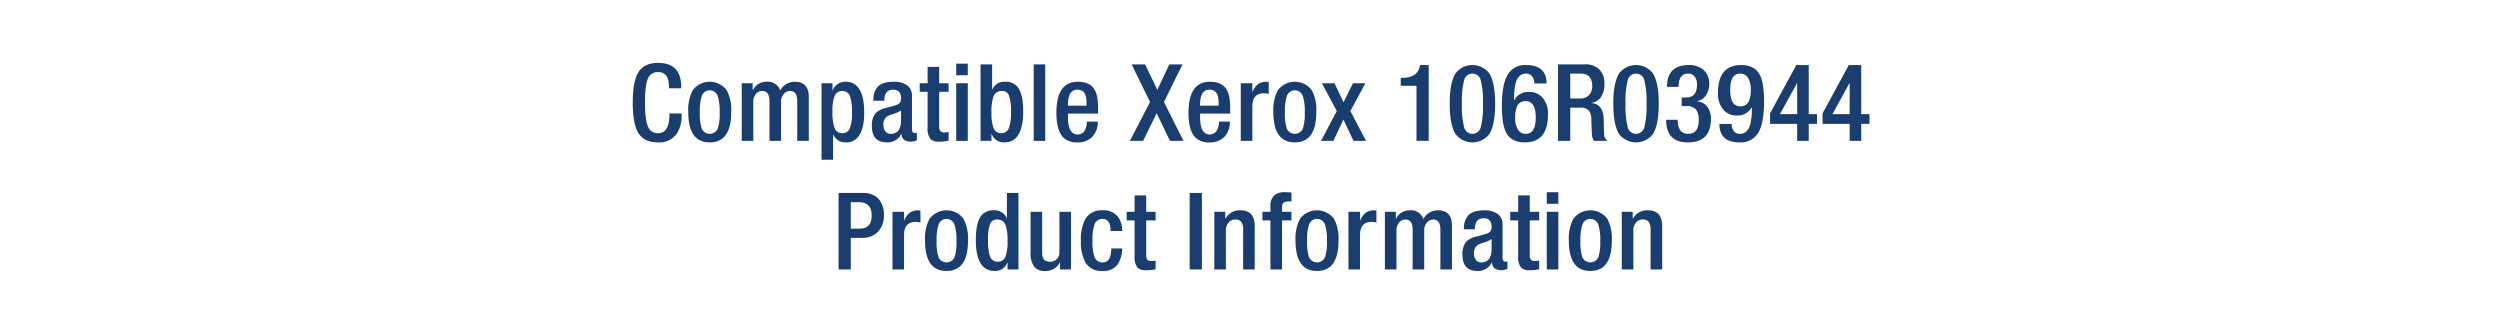 <svg id="Layer_1" data-name="Layer 1" xmlns="http://www.w3.org/2000/svg" viewBox="0 0 700 90"><rect width="700" height="90" fill="#fff"/><path d="M187.433,31.77h3.42v.45A8.927,8.927,0,0,1,189.442,37.5a5.928,5.928,0,0,1-5.19,2.37q-3.959,0-5.55-2.7-1.529-2.52-1.53-8.43,0-5.91,1.53-8.43,1.62-2.7,5.58-2.7,6.45,0,6.45,6.72v.39H187.312v-.36q0-4.23-3.061-4.17a2.855,2.855,0,0,0-2.76,1.65q-.899,1.86-.899,6.81,0,4.98.899,6.9A2.783,2.783,0,0,0,184.252,37.29q3.18,0,3.181-5.16Z" fill="#1a3d70"/><path d="M192.713,31.38a11.85,11.85,0,0,1,1.26-6.12,5.955,5.955,0,0,1,9.51,0,11.85,11.85,0,0,1,1.26,6.12q0,8.49-6.029,8.49Q192.711,39.87,192.713,31.38Zm3.239,0a14.054,14.054,0,0,0,.511,4.59,2.46,2.46,0,0,0,4.529,0,14.081,14.081,0,0,0,.511-4.59A13.507,13.507,0,0,0,200.992,27a2.355,2.355,0,0,0-4.529,0A13.479,13.479,0,0,0,195.952,31.38Z" fill="#1a3d70"/><path d="M207.683,39.45V23.31h3.06V25.2h.09a4.171,4.171,0,0,1,3.87-2.31,3.575,3.575,0,0,1,3.75,2.46,4.544,4.544,0,0,1,4.08-2.46q3.93,0,3.931,4.29v12.27h-3.24V28.38q0-2.91-1.95-2.91A2.318,2.318,0,0,0,219.502,26.25a3.346,3.346,0,0,0-.81,2.37V39.45h-3.24V28.38q0-2.91-1.979-2.91a2.318,2.318,0,0,0-1.771.78,3.419,3.419,0,0,0-.779,2.37V39.45Z" fill="#1a3d70"/><path d="M230.032,44.73V23.31h3.06v1.98h.061a3.752,3.752,0,0,1,3.63-2.4q5.19,0,5.189,8.7,0,4.59-1.661,6.69a4.078,4.078,0,0,1-3.354,1.59,3.634,3.634,0,0,1-3.686-2.31V44.73ZM233.092,31.2a13.279,13.279,0,0,0,.54,4.5A2.211,2.211,0,0,0,235.852,37.29,2.143,2.143,0,0,0,237.922,36a11.466,11.466,0,0,0,.63-4.56,13.381,13.381,0,0,0-.51-4.35,2.247,2.247,0,0,0-2.22-1.62,2.223,2.223,0,0,0-2.19,1.56A11.808,11.808,0,0,0,233.092,31.2Z" fill="#1a3d70"/><path d="M255.352,26.858v9.259q0,1.143.84,1.143a.981.981,0,0,0,.54-.12v2.125a3.758,3.758,0,0,1-1.59.395q-2.61,0-2.73-2.16h-.06a4.273,4.273,0,0,1-4.021,2.37q-4.2,0-4.199-4.53a5.367,5.367,0,0,1,1.05-3.66,5.654,5.654,0,0,1,2.7-1.41l2.52-.69a3.412,3.412,0,0,0,1.38-.63,1.828,1.828,0,0,0,.51-1.44q0-2.4-2.22-2.4-2.459,0-2.46,3.09h-3.06A5.446,5.446,0,0,1,245.781,24.27q1.351-1.379,4.44-1.38a6.362,6.362,0,0,1,3.63.902A3.464,3.464,0,0,1,255.352,26.858Zm-3.061,6.772V30.93a6.327,6.327,0,0,1-1.77.84q-1.591.541-1.83.66A2.595,2.595,0,0,0,247.371,35.04a2.635,2.635,0,0,0,.511,1.71,1.768,1.768,0,0,0,1.5.72Q252.291,37.47,252.291,33.63Z" fill="#1a3d70"/><path d="M257.512,25.71v-2.4h2.22V18.72h3.24v4.59h2.64V25.71h-2.64v9.656a2.13,2.13,0,0,0,.314,1.338,1.45,1.45,0,0,0,1.155.376,4.644,4.644,0,0,0,1.17-.12v2.427a10.334,10.334,0,0,1-2.61.273,3.343,3.343,0,0,1-2.46-.721,4.663,4.663,0,0,1-.81-3.187V25.71Z" fill="#1a3d70"/><path d="M267.741,21.06V17.82h3.24v3.24Zm0,18.39V23.31h3.24V39.45Z" fill="#1a3d70"/><path d="M274.551,39.45V18.03H277.791V25.2a3.634,3.634,0,0,1,3.686-2.31,4.191,4.191,0,0,1,3.443,1.44q1.572,1.98,1.571,6.84,0,8.7-5.28,8.7a3.519,3.519,0,0,1-3.54-2.4h-.06v1.98Zm3.061-7.89a11.803,11.803,0,0,0,.54,4.17A2.221,2.221,0,0,0,280.341,37.29a2.247,2.247,0,0,0,2.22-1.62,13.377,13.377,0,0,0,.511-4.35,12.885,12.885,0,0,0-.556-4.56,1.978,1.978,0,0,0-1.965-1.29,2.395,2.395,0,0,0-2.399,1.59A13.126,13.126,0,0,0,277.611,31.56Z" fill="#1a3d70"/><path d="M289.431,39.45V18.03h3.24V39.45Z" fill="#1a3d70"/><path d="M307.46,31.8h-8.43V32.73q0,4.921,2.699,4.92a2.216,2.216,0,0,0,2.04-1.2,4.837,4.837,0,0,0,.54-2.4h3.061a5.868,5.868,0,0,1-1.516,4.245,5.493,5.493,0,0,1-4.154,1.575,5.333,5.333,0,0,1-3.931-1.32q-1.979-1.95-1.979-6.93,0-8.73,5.97-8.73,3.209,0,4.53,1.92,1.17,1.65,1.17,5.28Zm-8.43-2.22h5.189V28.71q0-3.6-2.49-3.6-2.7,0-2.699,4.14Z" fill="#1a3d70"/><path d="M316.37,39.45l5.64-10.89-5.16-10.53h3.78l3.42,7.11,3.36-7.11h3.689l-5.189,10.53,5.46,10.89h-3.78L323.87,31.71l-3.811,7.74Z" fill="#1a3d70"/><path d="M344.449,31.8h-8.43V32.73q0,4.921,2.7,4.92a2.216,2.216,0,0,0,2.04-1.2,4.837,4.837,0,0,0,.54-2.4h3.06a5.867,5.867,0,0,1-1.515,4.245,5.495,5.495,0,0,1-4.155,1.575,5.331,5.331,0,0,1-3.93-1.32q-1.98-1.95-1.98-6.93,0-8.73,5.971-8.73,3.209,0,4.529,1.92,1.17,1.65,1.17,5.28Zm-8.43-2.22H341.21V28.71q0-3.6-2.49-3.6-2.7,0-2.7,4.14Z" fill="#1a3d70"/><path d="M347.42,39.45V23.31h3.239v2.52q1.187-2.94,3.8-2.94a2.948,2.948,0,0,1,.791.12v3.3a5.606,5.606,0,0,0-1.351-.18q-3.24,0-3.24,3.66V39.45Z" fill="#1a3d70"/><path d="M356.539,31.38a11.85,11.85,0,0,1,1.26-6.12,5.956,5.956,0,0,1,9.511,0,11.85,11.85,0,0,1,1.26,6.12q0,8.49-6.03,8.49Q356.539,39.87,356.539,31.38Zm3.24,0a14.088,14.088,0,0,0,.51,4.59,2.46,2.46,0,0,0,4.53,0,14.088,14.088,0,0,0,.51-4.59A13.513,13.513,0,0,0,364.819,27a2.355,2.355,0,0,0-4.53,0A13.513,13.513,0,0,0,359.779,31.38Z" fill="#1a3d70"/><path d="M369.889,39.45l4.41-8.37-4.17-7.77h3.54l2.521,5.34,2.64-5.34h3.479l-4.199,7.77,4.38,8.37h-3.51L376.159,33.48l-2.82,5.97Z" fill="#1a3d70"/><path d="M400.039,39.45h-3.42V24.03H392.209V21.81h.33q4.289,0,5.01-3.18V18.21h2.49Z" fill="#1a3d70"/><path d="M405.919,29.04q0-5.94,1.65-8.52a5.957,5.957,0,0,1,9.42,0q1.649,2.581,1.649,8.52,0,5.94-1.649,8.52a5.957,5.957,0,0,1-9.42,0Q405.918,34.98,405.919,29.04Zm3.42,0a23.812,23.812,0,0,0,.6,6.54,2.394,2.394,0,0,0,4.681,0,23.852,23.852,0,0,0,.6-6.54,23.791,23.791,0,0,0-.615-6.585,2.387,2.387,0,0,0-4.649,0A23.791,23.791,0,0,0,409.339,29.04Z" fill="#1a3d70"/><path d="M433.038,23.37h-3.42A3.181,3.181,0,0,0,429.108,21.54a1.973,1.973,0,0,0-1.77-.93q-2.131,0-2.91,2.49a17.957,17.957,0,0,0-.48,4.83l.09.06a4.337,4.337,0,0,1,4.141-2.25,4.79,4.79,0,0,1,3.72,1.59,6.788,6.788,0,0,1,1.53,4.74q0,7.8-6.51,7.8-3.751,0-5.221-2.79-1.169-2.279-1.17-7.38,0-5.429,1.29-8.13A5.595,5.595,0,0,1,427.309,18.21Q433.038,18.21,433.038,23.37ZM424.249,33.06a5.901,5.901,0,0,0,.72,3.12,2.457,2.457,0,0,0,2.22,1.29q2.82,0,2.82-4.56,0-4.59-2.82-4.59A2.453,2.453,0,0,0,424.788,29.73,7.935,7.935,0,0,0,424.249,33.06Z" fill="#1a3d70"/><path d="M436.248,39.45V18.03h7.561A5.554,5.554,0,0,1,447.648,19.29a5.403,5.403,0,0,1,1.59,4.26,6.3,6.3,0,0,1-.9,3.51,3.763,3.763,0,0,1-2.67,1.74v.06q3.211.33,3.36,4.38.029,1.53.12,4.35A2.221,2.221,0,0,0,450.168,39.45h-3.87a3.744,3.744,0,0,1-.569-1.89q-.031-.36-.15-4.05a4.157,4.157,0,0,0-.734-2.58,3.037,3.037,0,0,0-2.386-.78h-2.79V39.45ZM439.668,27.57h2.73a3.341,3.341,0,0,0,2.52-.93,3.509,3.509,0,0,0,.9-2.55q0-3.48-3.24-3.48H439.668Z" fill="#1a3d70"/><path d="M451.728,29.04q0-5.94,1.65-8.52a5.957,5.957,0,0,1,9.42,0q1.649,2.581,1.65,8.52,0,5.94-1.65,8.52a5.957,5.957,0,0,1-9.42,0Q451.727,34.98,451.728,29.04Zm3.42,0a23.802,23.802,0,0,0,.601,6.54,2.393,2.393,0,0,0,4.68,0,23.801,23.801,0,0,0,.601-6.54,23.829,23.829,0,0,0-.615-6.585,2.388,2.388,0,0,0-4.65,0A23.79,23.79,0,0,0,455.147,29.04Z" fill="#1a3d70"/><path d="M466.519,33.54h3.239q0,3.931,2.91,3.93,2.971,0,2.97-3.81a4.728,4.728,0,0,0-.779-3,3.263,3.263,0,0,0-2.67-.96h-1.32V27.3h1.23q3.06,0,3.061-3.63a3.572,3.572,0,0,0-.57-2.1,2.155,2.155,0,0,0-1.89-.96q-2.7,0-2.7,3.72h-3.24q0-6.12,6.12-6.12a6.24,6.24,0,0,1,3.811,1.11,5.041,5.041,0,0,1,1.89,4.32,5.272,5.272,0,0,1-.93,3.06,3.567,3.567,0,0,1-2.46,1.59v.09A3.888,3.888,0,0,1,477.948,29.79a5.353,5.353,0,0,1,1.11,3.51q0,6.57-6.48,6.57Q466.518,39.87,466.519,33.54Z" fill="#1a3d70"/><path d="M481.428,34.71h3.42a3.177,3.177,0,0,0,.51,1.83,1.973,1.973,0,0,0,1.771.93q2.13,0,2.91-2.49a17.999,17.999,0,0,0,.479-4.83l-.09-.06a4.336,4.336,0,0,1-4.14,2.25A4.789,4.789,0,0,1,482.567,30.75a6.79,6.79,0,0,1-1.529-4.74q0-7.8,6.51-7.8,3.75,0,5.22,2.79,1.17,2.281,1.17,7.38,0,5.43-1.29,8.13a5.594,5.594,0,0,1-5.489,3.36Q481.428,39.87,481.428,34.71Zm8.79-9.69a5.91,5.91,0,0,0-.72-3.12,2.459,2.459,0,0,0-2.22-1.29q-2.821,0-2.82,4.56,0,4.589,2.82,4.59a2.45,2.45,0,0,0,2.399-1.41A7.912,7.912,0,0,0,490.218,25.02Z" fill="#1a3d70"/><path d="M495.617,34.68V31.74L502.968,18.21h3.479V31.95h2.311v2.73h-2.311v4.77H503.208v-4.77Zm7.591-2.73V23.19l-4.83,8.76Z" fill="#1a3d70"/><path d="M510.317,34.68V31.74L517.668,18.21h3.479V31.95H523.458v2.73h-2.311v4.77H517.908v-4.77Zm7.591-2.73V23.19l-4.83,8.76Z" fill="#1a3d70"/><path d="M234.802,75.45V54.03H241.582a5.678,5.678,0,0,1,4.5,1.739,6.633,6.633,0,0,1,1.41,4.5,6.373,6.373,0,0,1-1.65,4.62,6.116,6.116,0,0,1-4.62,1.71h-3V75.45Zm3.42-18.84v7.409h2.431q3.419,0,3.42-3.689,0-3.719-3.66-3.72Z" fill="#1a3d70"/><path d="M249.892,75.45V59.31h3.24v2.521q1.185-2.94,3.8-2.94a2.967,2.967,0,0,1,.79.12v3.3a5.617,5.617,0,0,0-1.35-.18q-3.24,0-3.24,3.66V75.45Z" fill="#1a3d70"/><path d="M259.012,67.38a11.85,11.85,0,0,1,1.26-6.12,5.956,5.956,0,0,1,9.511,0,11.85,11.85,0,0,1,1.26,6.12q0,8.49-6.03,8.49Q259.012,75.87,259.012,67.38Zm3.24,0a14.086,14.086,0,0,0,.51,4.59,2.46,2.46,0,0,0,4.53,0,14.086,14.086,0,0,0,.51-4.59A13.511,13.511,0,0,0,267.292,63a2.355,2.355,0,0,0-4.53,0A13.512,13.512,0,0,0,262.252,67.38Z" fill="#1a3d70"/><path d="M282.111,75.45V73.47h-.06a3.521,3.521,0,0,1-3.54,2.4q-5.281,0-5.28-8.7,0-4.86,1.571-6.84a4.19,4.19,0,0,1,3.443-1.44,3.635,3.635,0,0,1,3.686,2.311V54.03h3.24V75.45Zm0-7.891a13.13,13.13,0,0,0-.54-4.5,2.396,2.396,0,0,0-2.399-1.59,1.978,1.978,0,0,0-1.965,1.29,12.867,12.867,0,0,0-.556,4.561,13.347,13.347,0,0,0,.511,4.35A2.246,2.246,0,0,0,279.382,73.29a2.221,2.221,0,0,0,2.189-1.561A11.801,11.801,0,0,0,282.111,67.56Z" fill="#1a3d70"/><path d="M296.812,75.45V73.56h-.09a4.391,4.391,0,0,1-4.141,2.311A3.697,3.697,0,0,1,289.671,74.79a6.327,6.327,0,0,1-1.109-4.2V59.31h3.239V70.89q0,2.401,2.19,2.4a2.667,2.667,0,0,0,1.875-.705,2.577,2.577,0,0,0,.765-1.995V59.31h3.24V75.45Z" fill="#1a3d70"/><path d="M311.15,69.57h3.061a8.217,8.217,0,0,1-1.354,4.59,4.958,4.958,0,0,1-4.182,1.71A5.131,5.131,0,0,1,303.924,73.5a11.825,11.825,0,0,1-1.263-6.12,11.85,11.85,0,0,1,1.26-6.12,5.194,5.194,0,0,1,4.74-2.37,5.013,5.013,0,0,1,4.59,2.13,6.565,6.565,0,0,1,.96,3.66H310.971q0-3.419-2.31-3.39a2.325,2.325,0,0,0-2.25,1.71,13.478,13.478,0,0,0-.511,4.38,13.431,13.431,0,0,0,.513,4.38,2.29,2.29,0,0,0,2.264,1.71Q311.151,73.5,311.15,69.57Z" fill="#1a3d70"/><path d="M315.471,61.71V59.31h2.22V54.72h3.24v4.59h2.64V61.71h-2.64v9.655a2.131,2.131,0,0,0,.314,1.339,1.45,1.45,0,0,0,1.155.376,4.667,4.667,0,0,0,1.17-.12v2.427a10.309,10.309,0,0,1-2.61.273,3.341,3.341,0,0,1-2.46-.722,4.661,4.661,0,0,1-.81-3.187V61.71Z" fill="#1a3d70"/><path d="M333.11,75.45V54.03h3.42V75.45Z" fill="#1a3d70"/><path d="M340.01,75.45V59.31h3.06V61.2h.09a4.393,4.393,0,0,1,4.141-2.311q4.02,0,4.02,4.38V75.45H348.079V64.38a3.779,3.779,0,0,0-.51-2.235,2.048,2.048,0,0,0-1.74-.675,2.315,2.315,0,0,0-1.77.78,3.341,3.341,0,0,0-.811,2.37V75.45Z" fill="#1a3d70"/><path d="M355.729,75.45V61.71h-2.25V59.31h2.25V57.818a3.936,3.936,0,0,1,1.08-3.133,4.439,4.439,0,0,1,3.03-.865,14.521,14.521,0,0,1,1.771.09v2.49h-.9q-1.74,0-1.74,1.514v1.396h2.641V61.71h-2.641V75.45Z" fill="#1a3d70"/><path d="M362.749,67.38a11.85,11.85,0,0,1,1.26-6.12,5.956,5.956,0,0,1,9.511,0,11.85,11.85,0,0,1,1.26,6.12q0,8.49-6.03,8.49Q362.749,75.87,362.749,67.38Zm3.24,0a14.086,14.086,0,0,0,.51,4.59,2.46,2.46,0,0,0,4.53,0,14.086,14.086,0,0,0,.51-4.59A13.512,13.512,0,0,0,371.029,63a2.355,2.355,0,0,0-4.53,0A13.512,13.512,0,0,0,365.989,67.38Z" fill="#1a3d70"/><path d="M377.569,75.45V59.31h3.239v2.521q1.187-2.94,3.8-2.94a2.968,2.968,0,0,1,.791.12v3.3a5.63,5.63,0,0,0-1.351-.18q-3.24,0-3.24,3.66V75.45Z" fill="#1a3d70"/><path d="M387.769,75.45V59.31h3.06V61.2h.09a4.172,4.172,0,0,1,3.87-2.311,3.575,3.575,0,0,1,3.75,2.46,4.544,4.544,0,0,1,4.08-2.46q3.93,0,3.931,4.29V75.45h-3.24V64.38q0-2.909-1.95-2.91a2.318,2.318,0,0,0-1.771.78,3.345,3.345,0,0,0-.81,2.37V75.45h-3.24V64.38q0-2.909-1.98-2.91a2.318,2.318,0,0,0-1.77.78,3.418,3.418,0,0,0-.779,2.37V75.45Z" fill="#1a3d70"/><path d="M420.708,62.858v9.259q0,1.143.841,1.143a.977.977,0,0,0,.539-.12v2.126a3.751,3.751,0,0,1-1.59.395q-2.609,0-2.729-2.16H417.708a4.273,4.273,0,0,1-4.02,2.37q-4.201,0-4.2-4.53a5.368,5.368,0,0,1,1.05-3.66,5.663,5.663,0,0,1,2.7-1.41l2.521-.689a3.425,3.425,0,0,0,1.38-.63,1.829,1.829,0,0,0,.51-1.44q0-2.399-2.22-2.399-2.461,0-2.46,3.09H409.908a5.447,5.447,0,0,1,1.23-3.931q1.349-1.378,4.439-1.38a6.356,6.356,0,0,1,3.63.902A3.464,3.464,0,0,1,420.708,62.858Zm-3.06,6.771V66.93a6.322,6.322,0,0,1-1.771.84q-1.589.541-1.829.66A2.594,2.594,0,0,0,412.729,71.04a2.642,2.642,0,0,0,.51,1.71,1.77,1.77,0,0,0,1.5.72Q417.647,73.47,417.648,69.63Z" fill="#1a3d70"/><path d="M422.868,61.71V59.31h2.22V54.72h3.24v4.59h2.641V61.71h-2.641v9.655a2.13,2.13,0,0,0,.315,1.339,1.449,1.449,0,0,0,1.154.376,4.676,4.676,0,0,0,1.171-.12v2.427a10.319,10.319,0,0,1-2.61.273,3.339,3.339,0,0,1-2.46-.722,4.66,4.66,0,0,1-.811-3.187V61.71Z" fill="#1a3d70"/><path d="M433.099,57.06V53.82h3.24v3.239Zm0,18.391V59.31h3.24V75.45Z" fill="#1a3d70"/><path d="M439.278,67.38a11.85,11.85,0,0,1,1.26-6.12,5.955,5.955,0,0,1,9.51,0,11.85,11.85,0,0,1,1.26,6.12q0,8.49-6.029,8.49Q439.277,75.87,439.278,67.38Zm3.239,0a14.052,14.052,0,0,0,.511,4.59,2.46,2.46,0,0,0,4.529,0,14.079,14.079,0,0,0,.511-4.59A13.506,13.506,0,0,0,447.558,63a2.355,2.355,0,0,0-4.529,0A13.478,13.478,0,0,0,442.518,67.38Z" fill="#1a3d70"/><path d="M454.098,75.45V59.31h3.061V61.2h.09a4.39,4.39,0,0,1,4.14-2.311q4.02,0,4.021,4.38V75.45H462.168V64.38a3.779,3.779,0,0,0-.51-2.235,2.05,2.05,0,0,0-1.74-.675,2.318,2.318,0,0,0-1.771.78,3.341,3.341,0,0,0-.81,2.37V75.45Z" fill="#1a3d70"/></svg>